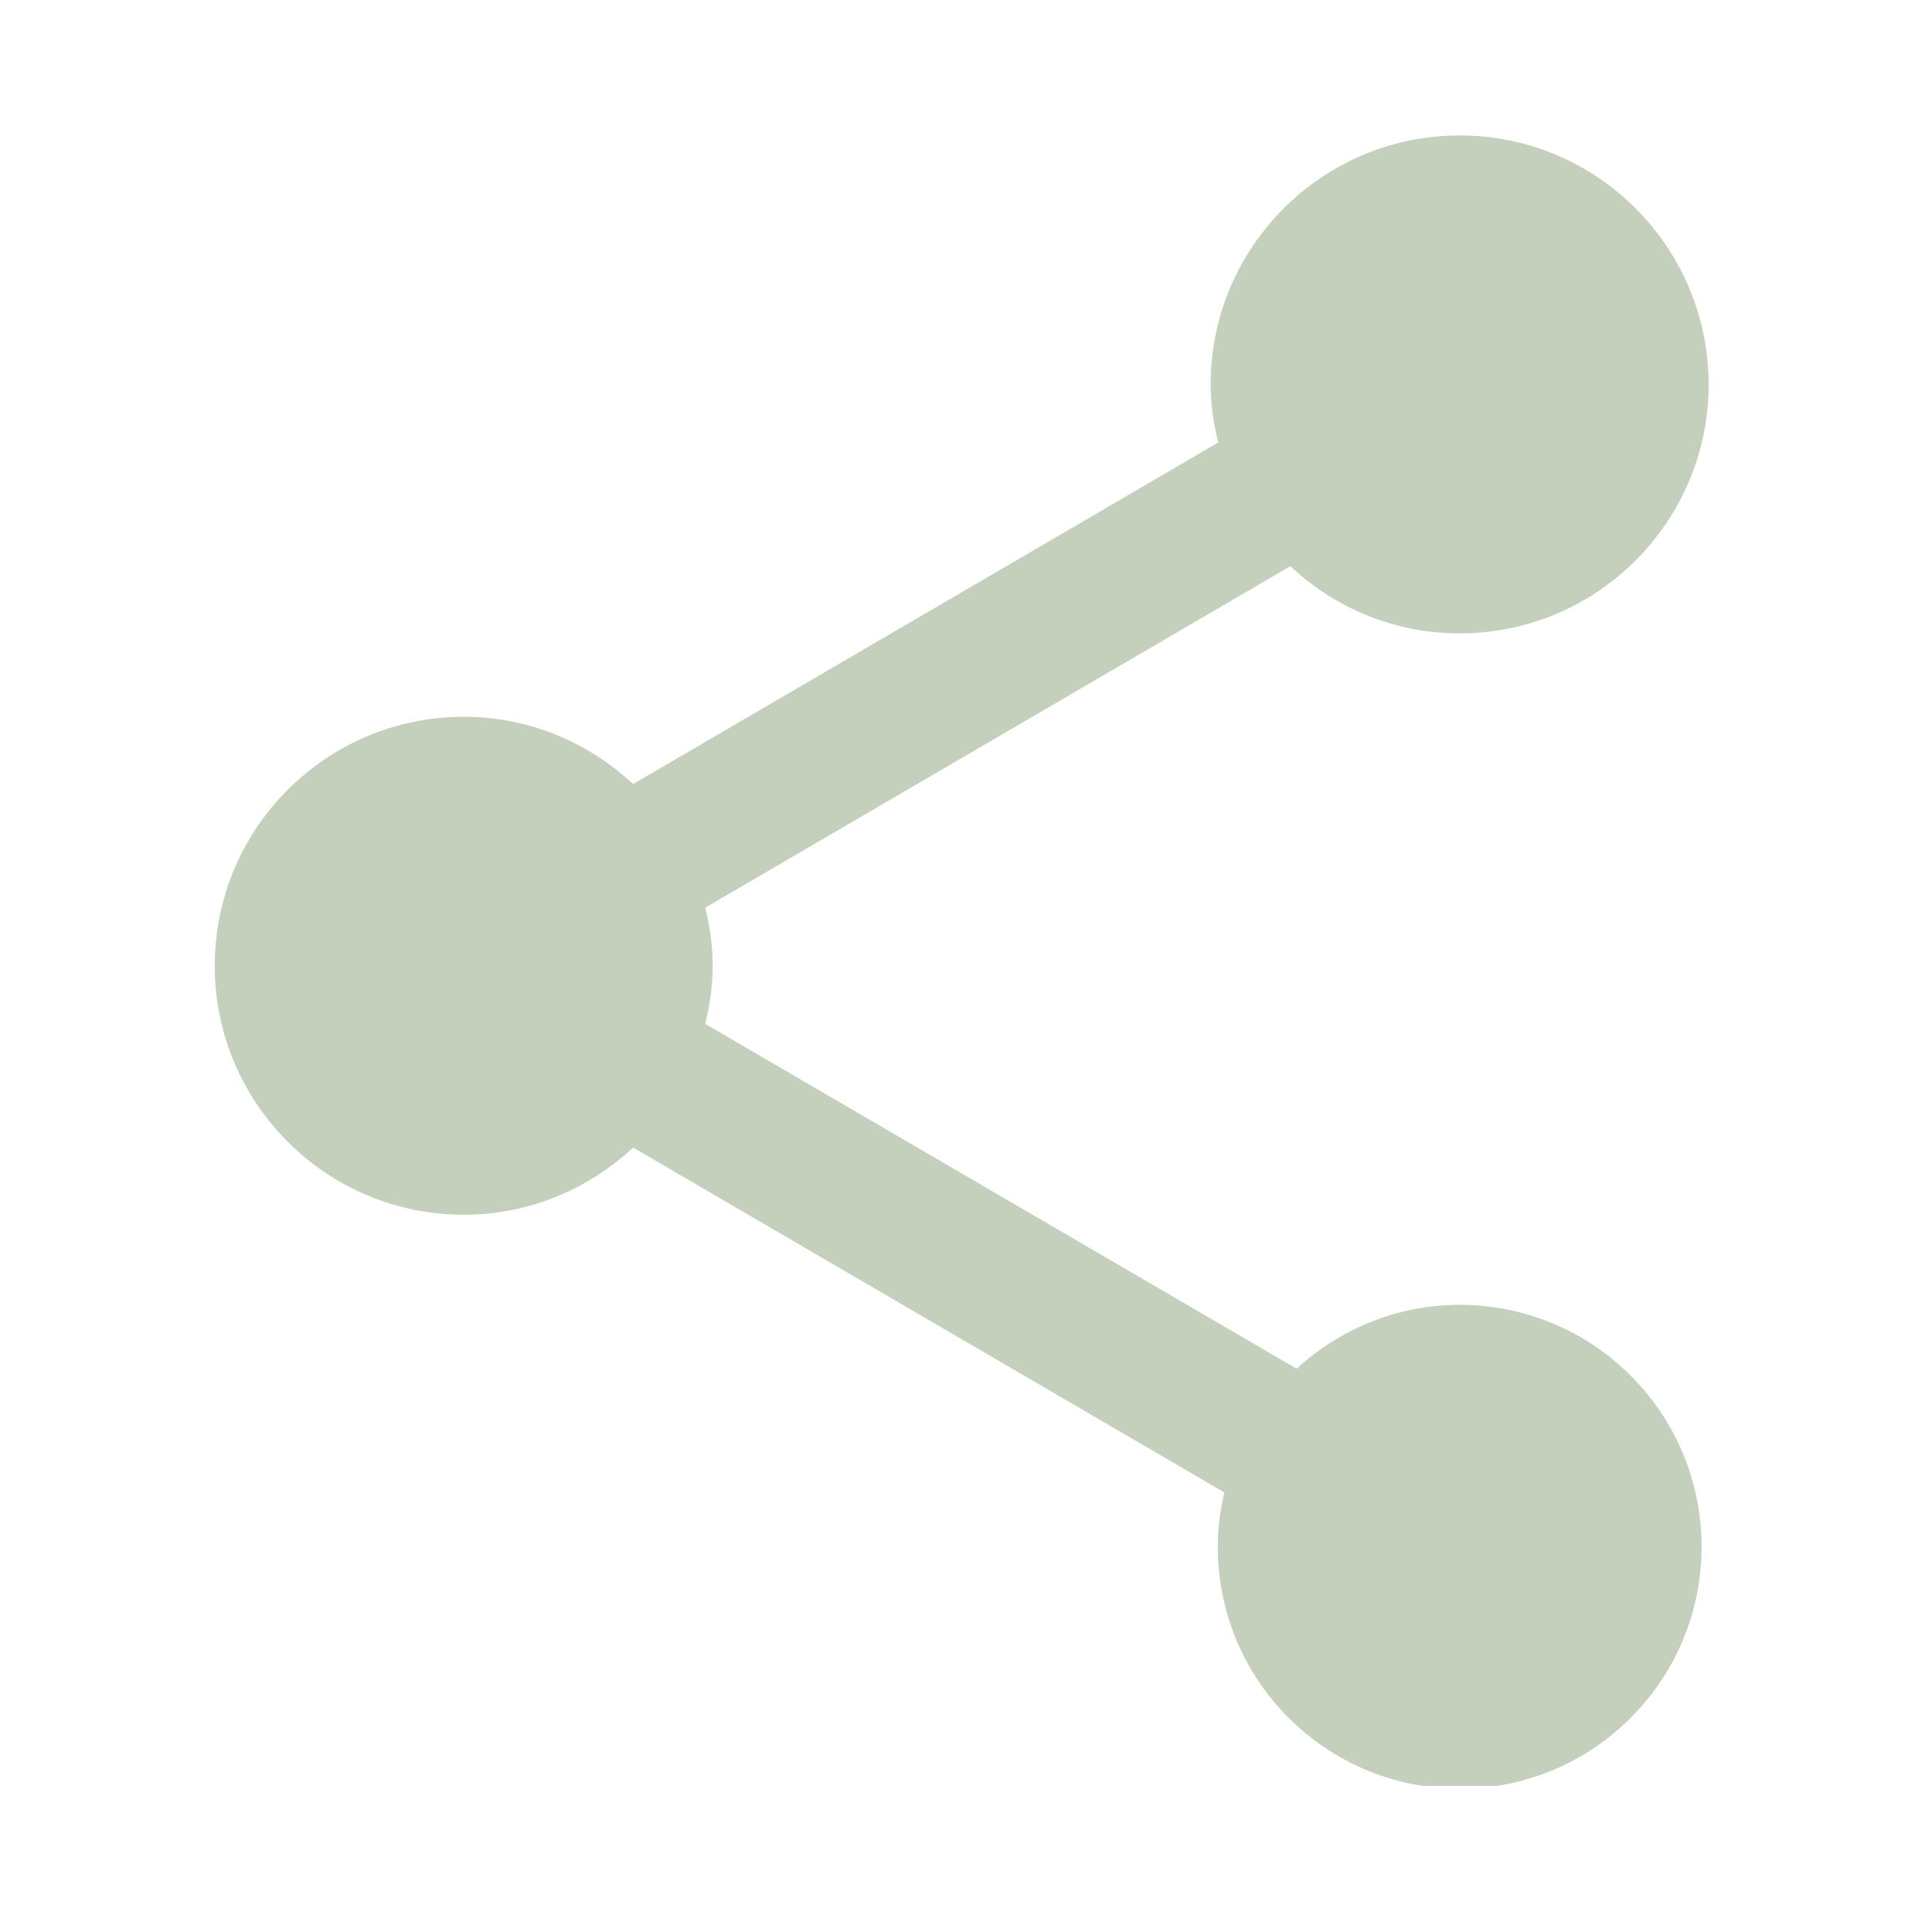 <svg xmlns="http://www.w3.org/2000/svg" xmlns:xlink="http://www.w3.org/1999/xlink" width="150" zoomAndPan="magnify" viewBox="0 0 112.5 112.5" height="150" preserveAspectRatio="xMidYMid meet"><defs><clipPath id="dfdb0ac473"><path d="M 12.504 7.672 L 99.867 7.672 L 99.867 103.996 L 12.504 103.996 Z M 12.504 7.672 " clip-rule="nonzero"></path></clipPath></defs><g clip-path="url(#dfdb0ac473)"><path fill="#c5d0bc" d="M 84.996 75.98 C 81.324 75.98 78.012 77.406 75.5 79.699 L 41.066 59.621 C 41.332 58.535 41.5 57.398 41.5 56.238 C 41.5 55.078 41.332 53.941 41.066 52.855 L 75.137 32.969 C 77.723 35.387 81.176 36.883 84.996 36.883 C 92.992 36.883 99.492 30.383 99.492 22.387 C 99.492 14.387 92.992 7.887 84.996 7.887 C 76.996 7.887 70.496 14.387 70.496 22.387 C 70.496 23.547 70.668 24.68 70.934 25.77 L 36.863 45.656 C 34.277 43.238 30.82 41.738 27.004 41.738 C 19.004 41.738 12.504 48.238 12.504 56.238 C 12.504 64.238 19.004 70.734 27.004 70.734 C 30.82 70.734 34.277 69.238 36.863 66.82 L 71.293 86.902 C 71.055 87.918 70.91 88.98 70.91 90.066 C 70.91 97.848 77.215 104.156 84.996 104.156 C 92.777 104.156 99.082 97.848 99.082 90.066 C 99.082 82.285 92.777 75.98 84.996 75.98 Z M 84.996 75.98 " fill-opacity="1" fill-rule="nonzero"></path></g></svg>